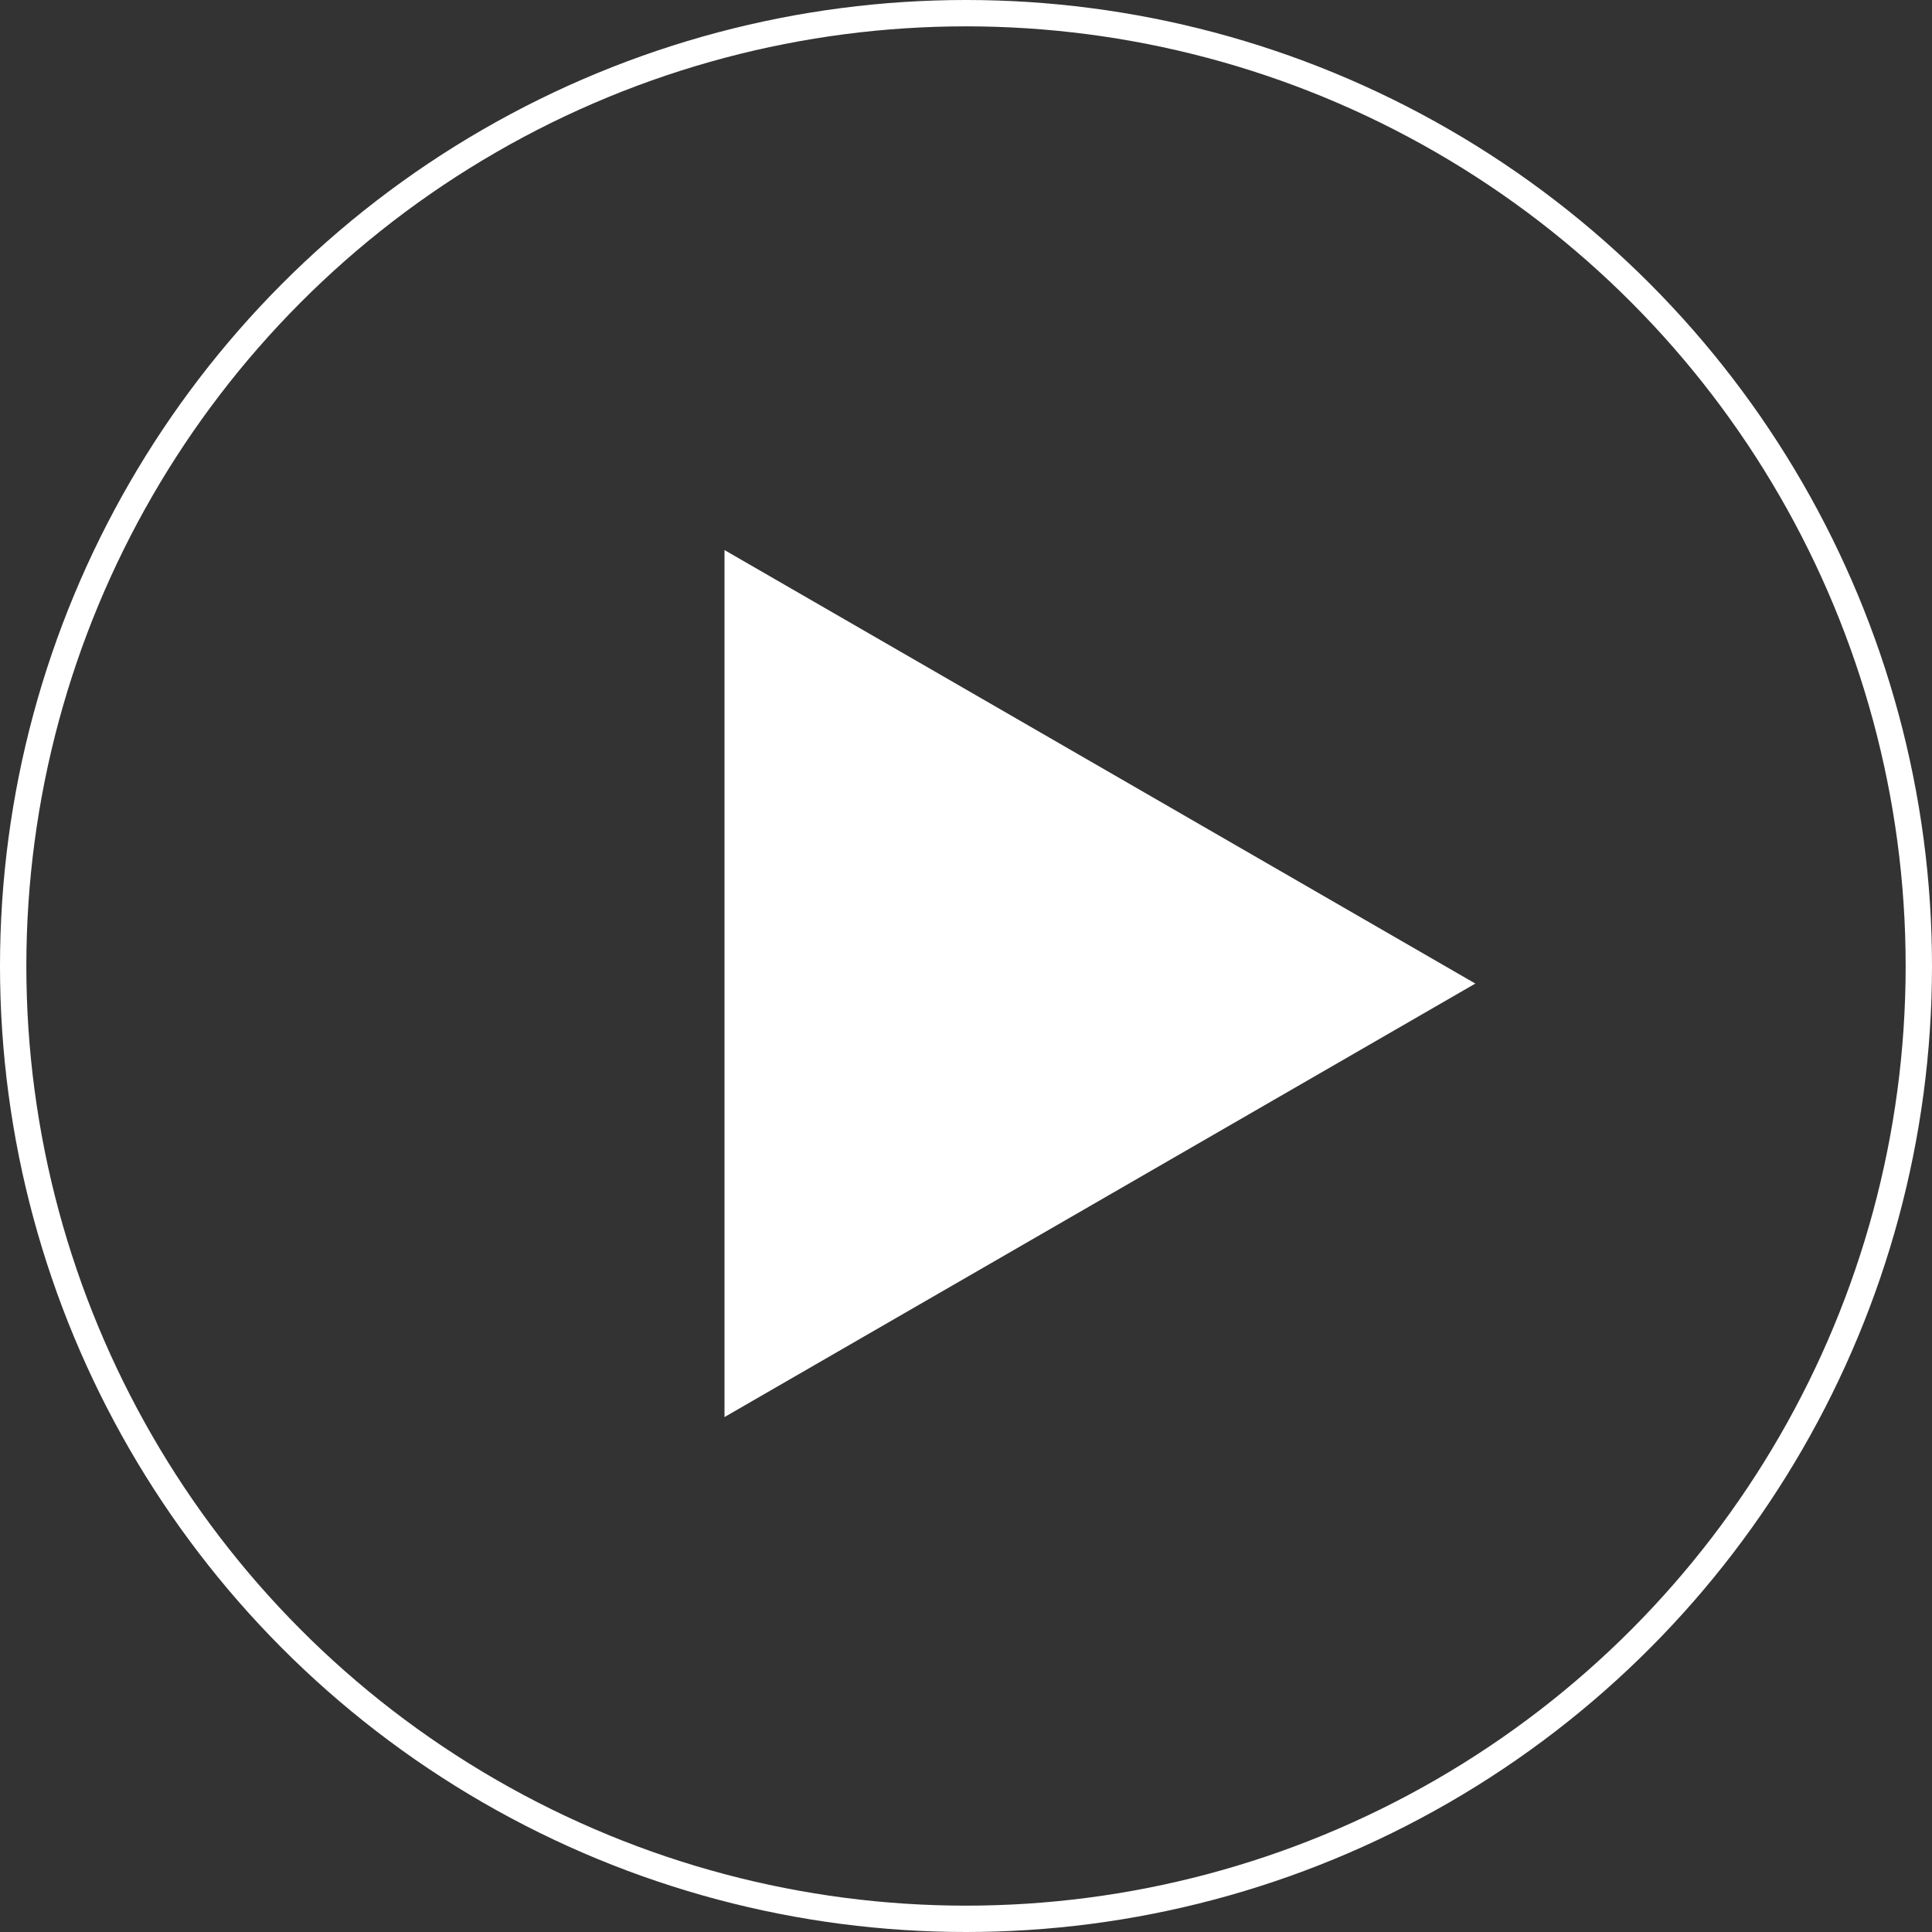 <svg xmlns="http://www.w3.org/2000/svg" width="220" height="220" viewBox="0 0 220 220" fill="none"><rect x="0" y="0" width="220" height="220" fill="#333333" stroke="none"/><circle cx="110" cy="110" r="108.5" stroke="white" stroke-width="3"></circle><path d="M168 112L82.5 161.363L82.5 62.636L168 112Z" fill="white"></path></svg>